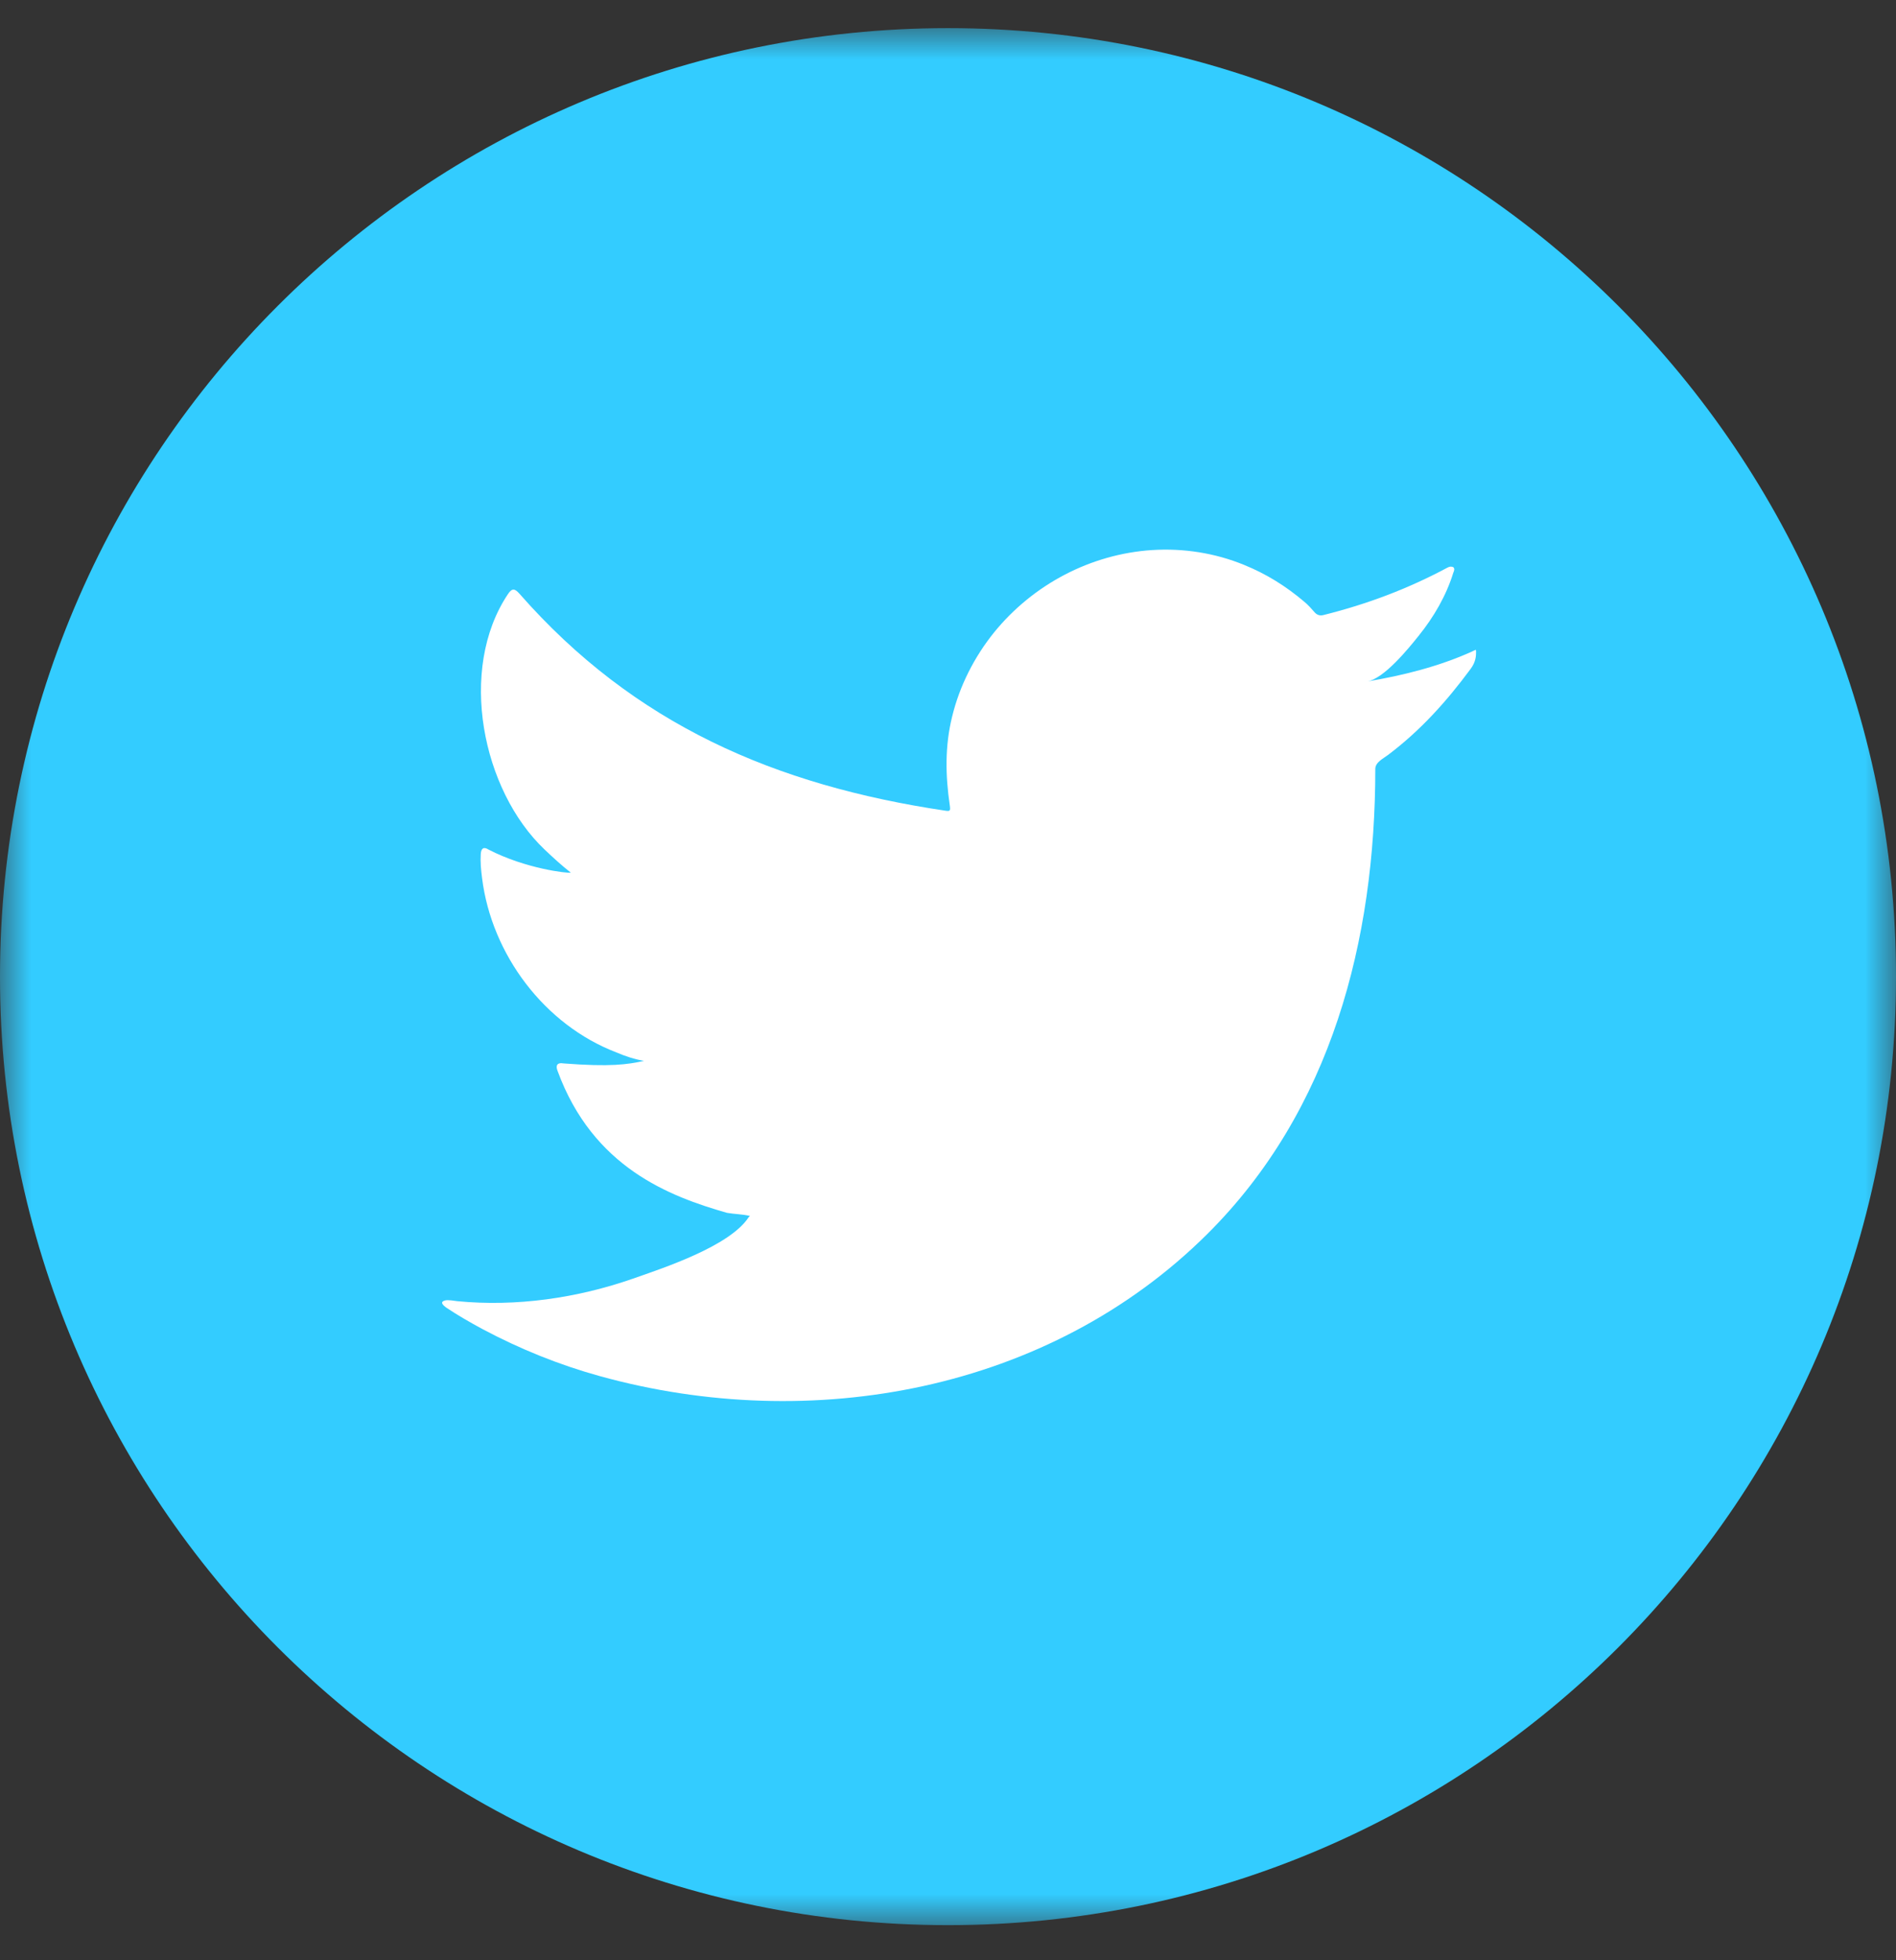 <?xml version="1.0" encoding="UTF-8"?>
<svg width="30px" height="31px" viewBox="0 0 30 31" version="1.1" xmlns="http://www.w3.org/2000/svg" xmlns:xlink="http://www.w3.org/1999/xlink">
    <rect x="0" y="0" width="30" height="31" fill="#333333" stroke="none"/>
    <title>685DE91C-0CEE-4756-AA51-BF89A43C3859</title>
    <defs>
        <polygon id="path-1" points="0 0 30 0 30 30 0 30"></polygon>
    </defs>
    <g id="Page-1" stroke="none" stroke-width="1" fill="none" fill-rule="evenodd">
        <g id="Homepage---Desktop" transform="translate(-963, -6986)">
            <g id="Hero_Footer" transform="translate(0, 6501)">
                <g id="Group-17" transform="translate(749, 485.445)">
                    <g id="Group-11" transform="translate(114, 0)">
                        <g id="Group-6-Copy-2" transform="translate(100, 0)">
                            <g id="Group-3">
                                <mask id="mask-2" fill="white">
                                    <use xlink:href="#path-1"></use>
                                </mask>
                                <g id="Clip-2"></g>
                                <path d="M30,15 C30,23.284 23.285,30 15,30 C6.716,30 -0,23.284 -0,15 C-0,6.716 6.716,0 15,0 C23.285,0 30,6.716 30,15" id="Fill-1" fill="#33CCFF" mask="url(#mask-2)"></path>
                            </g>
                            <path d="M23.288,9.86 C22.768,10.095 22.194,10.238 21.633,10.332 C21.9,10.288 22.29,9.806 22.446,9.611 C22.686,9.314 22.884,8.975 22.996,8.61 C23.01,8.581 23.021,8.545 22.993,8.523 C22.956,8.509 22.933,8.517 22.904,8.531 C22.279,8.866 21.632,9.109 20.943,9.281 C20.886,9.296 20.843,9.281 20.808,9.246 C20.751,9.181 20.697,9.12 20.636,9.07 C20.346,8.824 20.036,8.631 19.686,8.489 C19.226,8.3 18.723,8.222 18.228,8.254 C17.747,8.285 17.273,8.421 16.846,8.644 C16.417,8.868 16.035,9.18 15.73,9.555 C15.416,9.944 15.183,10.402 15.065,10.889 C14.949,11.359 14.959,11.823 15.029,12.297 C15.04,12.376 15.032,12.387 14.961,12.376 C12.267,11.975 10.034,11.011 8.221,8.946 C8.142,8.856 8.1,8.856 8.036,8.952 C7.242,10.141 7.627,12.052 8.618,12.991 C8.75,13.116 8.886,13.241 9.032,13.356 C8.978,13.367 8.319,13.294 7.731,12.991 C7.653,12.941 7.613,12.97 7.607,13.059 C7.599,13.188 7.61,13.305 7.628,13.445 C7.78,14.65 8.615,15.765 9.758,16.2 C9.893,16.258 10.043,16.308 10.19,16.332 C9.93,16.389 9.661,16.43 8.914,16.372 C8.822,16.355 8.786,16.4 8.822,16.49 C9.383,18.02 10.595,18.475 11.502,18.735 C11.623,18.756 11.744,18.756 11.866,18.784 C11.859,18.795 11.852,18.795 11.845,18.806 C11.544,19.264 10.5,19.606 10.015,19.776 C9.131,20.084 8.169,20.223 7.234,20.132 C7.085,20.11 7.054,20.112 7.013,20.132 C6.972,20.156 7.008,20.193 7.056,20.231 C7.245,20.357 7.439,20.468 7.635,20.574 C8.228,20.889 8.846,21.139 9.493,21.318 C12.833,22.241 16.594,21.562 19.102,19.071 C21.071,17.115 21.761,14.416 21.761,11.715 C21.761,11.61 21.887,11.551 21.961,11.495 C22.473,11.11 22.887,10.65 23.268,10.135 C23.355,10.02 23.355,9.917 23.355,9.875 L23.355,9.86 C23.355,9.817 23.355,9.83 23.288,9.86" id="Fill-4" fill="#FFFFFF"></path>
                        </g>
                    </g>
                </g>
            </g>
        </g>
    </g>
</svg>
